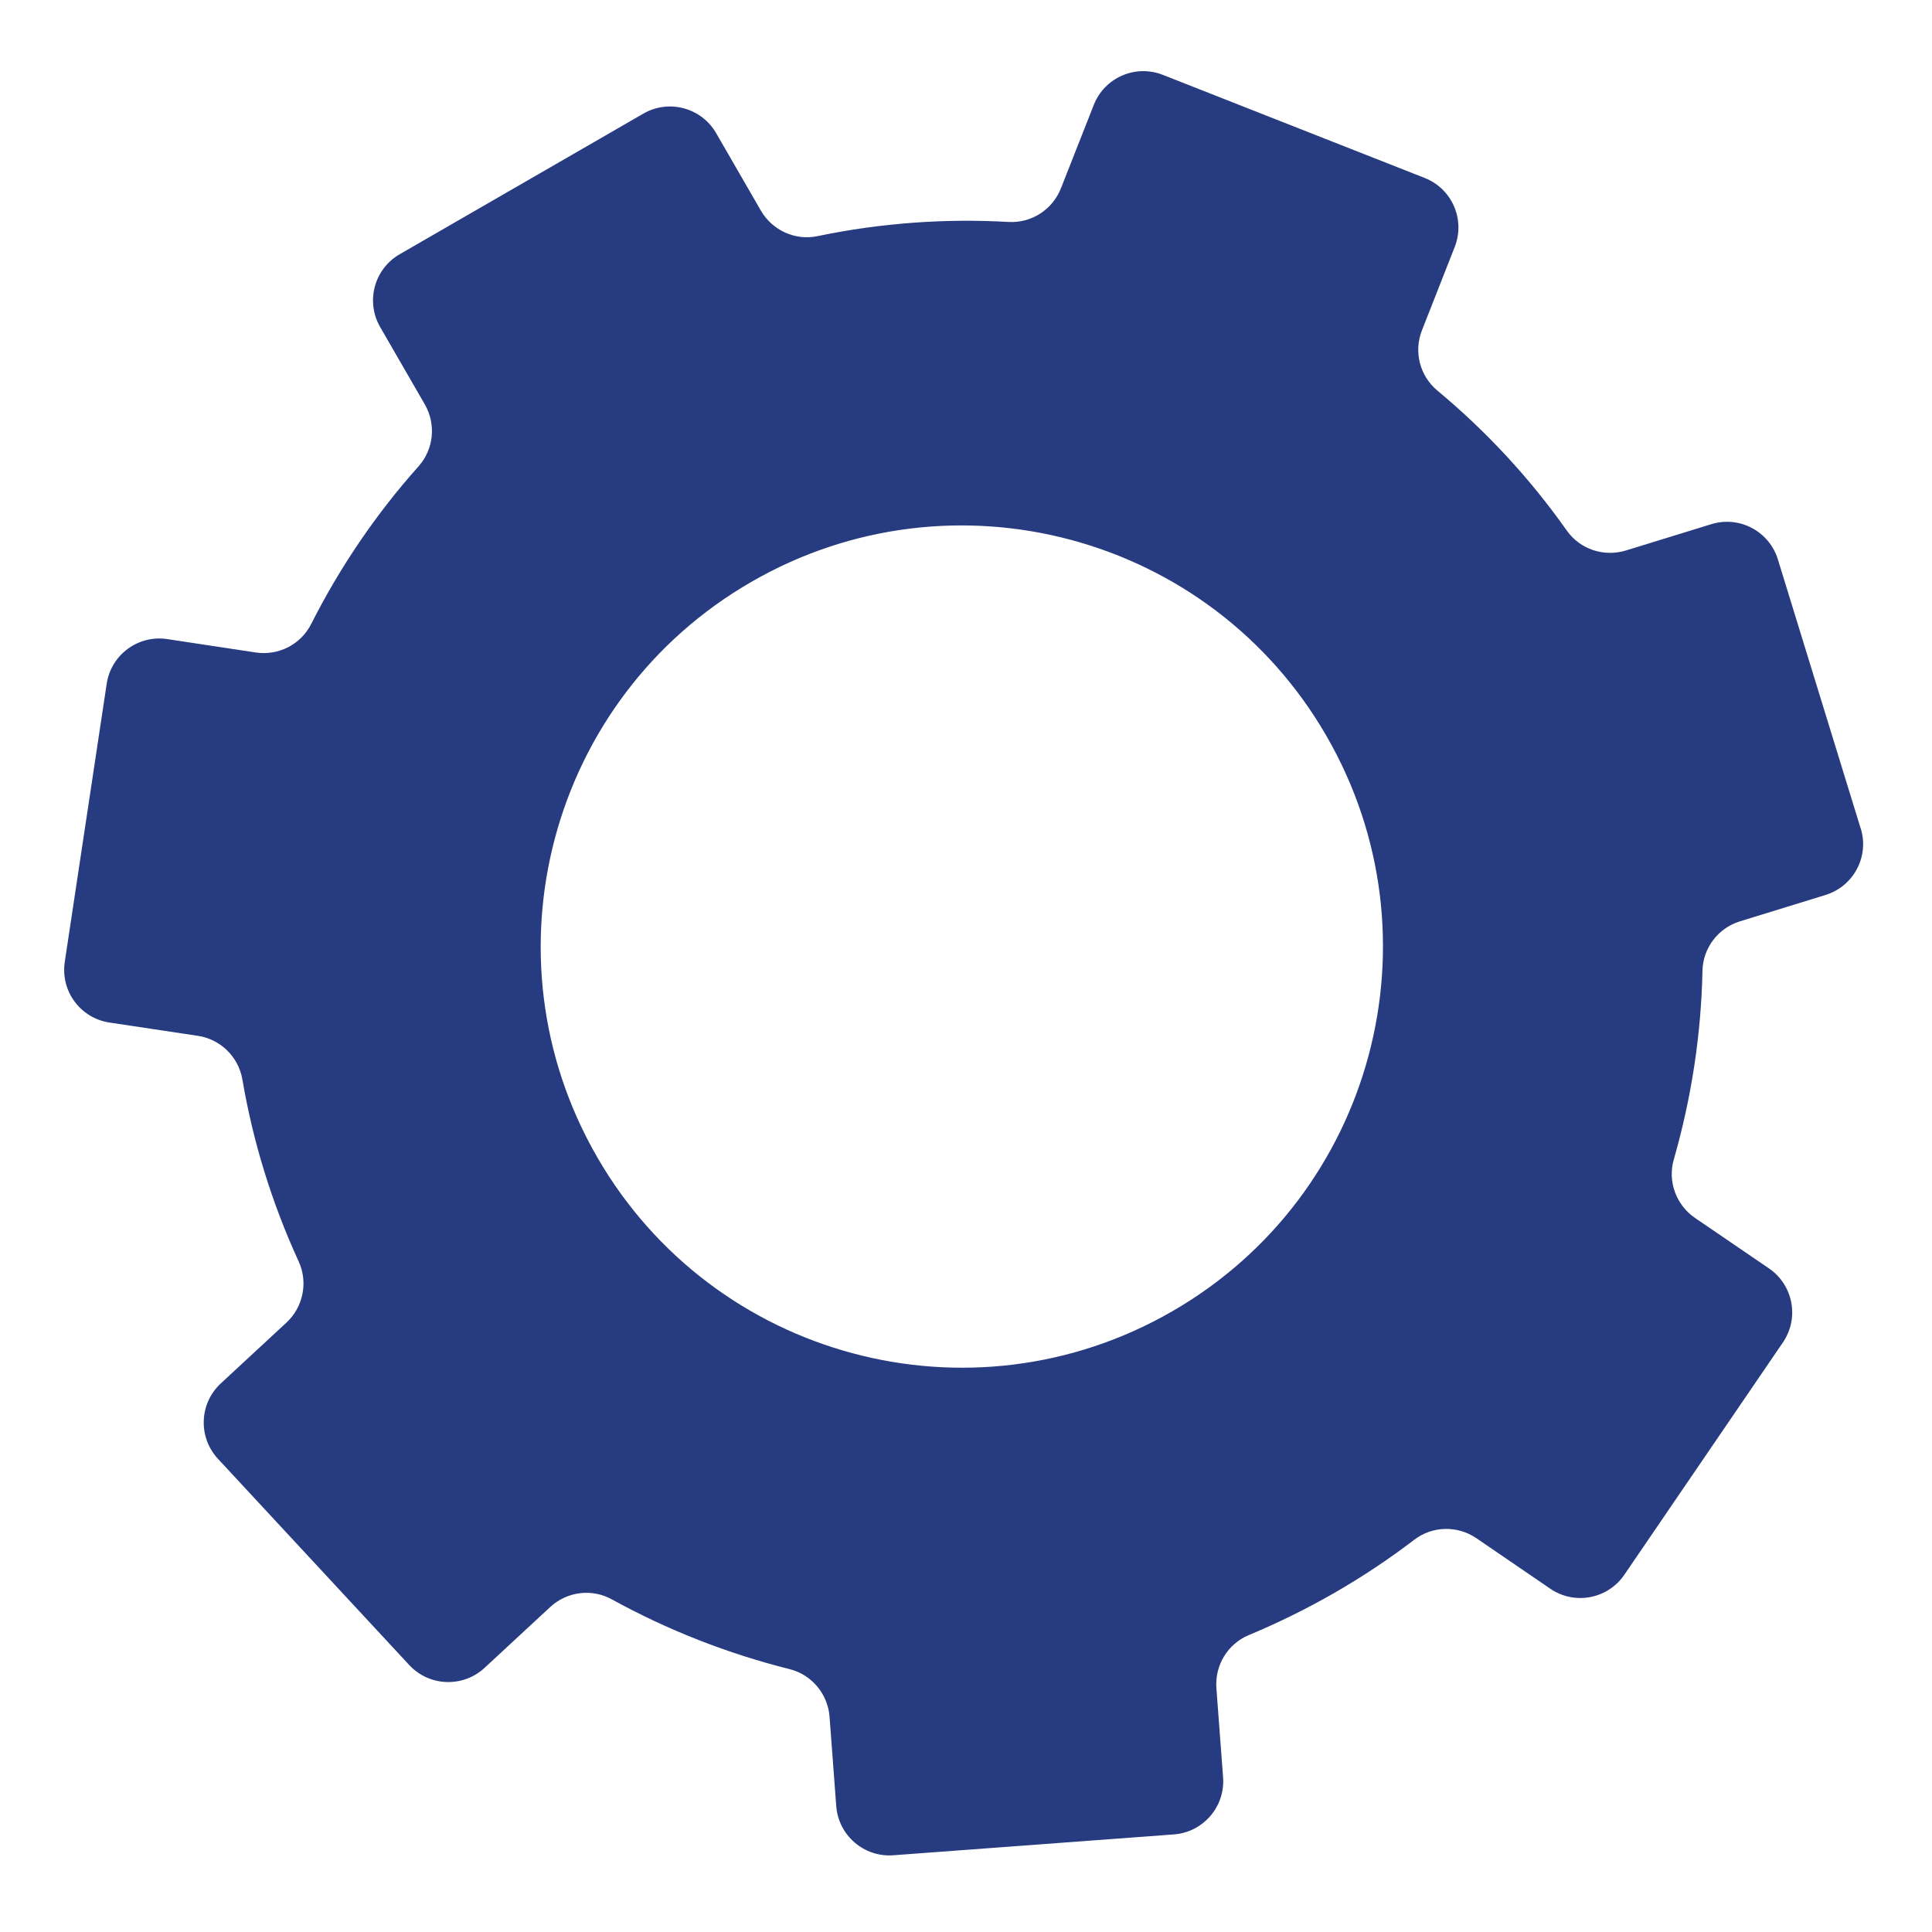 <?xml version="1.0" encoding="UTF-8"?>
<svg xmlns="http://www.w3.org/2000/svg" version="1.1" viewBox="0 0 176 176">
  <!-- Generator: Adobe Illustrator 29.1.0, SVG Export Plug-In . SVG Version: 2.1.0 Build 142)  -->
  <defs>
    <style>
      .st0 {
        fill: none;
      }

      .st1 {
        fill: #263b80;
      }

      .st2 {
        display: none;
      }
    </style>
  </defs>
  <g id="Layer_1">
    <g id="Layer_11" data-name="Layer_1" class="st2">
      <rect class="st0" width="176" height="176"/>
    </g>
    <path class="st1" d="M169.5,75.46l-7.54-24.5c-.79-2.56-3.5-4-6.06-3.21l-7.79,2.4c-2,.61-4.18-.11-5.38-1.82-3.42-4.84-7.4-9.1-11.79-12.75-1.61-1.34-2.17-3.55-1.4-5.5l2.98-7.58c.98-2.49-.24-5.31-2.74-6.29l-23.85-9.39c-2.49-.98-5.31.24-6.29,2.74l-2.99,7.59c-.76,1.94-2.69,3.19-4.77,3.07-5.78-.33-11.63.09-17.4,1.29-2.04.43-4.12-.52-5.17-2.33l-4.07-7.05c-1.34-2.32-4.31-3.12-6.63-1.78l-22.2,12.81c-2.32,1.34-3.12,4.31-1.78,6.63l4.07,7.05c1.04,1.81.82,4.08-.57,5.64-3.91,4.38-7.18,9.22-9.78,14.36-.94,1.87-2.98,2.91-5.05,2.6l-8.06-1.22c-2.65-.4-5.12,1.42-5.52,4.07l-3.82,25.34c-.4,2.65,1.42,5.12,4.07,5.52l8.05,1.21c2.07.31,3.7,1.91,4.06,3.97.96,5.63,2.66,11.21,5.13,16.59.87,1.9.41,4.15-1.12,5.57l-5.98,5.54c-1.96,1.82-2.08,4.89-.26,6.86l17.43,18.79c1.82,1.96,4.89,2.08,6.86.26l5.98-5.54c1.53-1.42,3.8-1.71,5.62-.7,5.11,2.81,10.55,4.94,16.18,6.35,2.02.5,3.49,2.26,3.65,4.34l.61,8.14c.2,2.67,2.53,4.68,5.2,4.48l25.56-1.9c2.67-.2,4.68-2.53,4.48-5.2l-.61-8.13c-.15-2.08,1.03-4.03,2.96-4.83,2.66-1.11,5.28-2.4,7.84-3.87,2.54-1.47,4.95-3.07,7.22-4.81,1.66-1.27,3.94-1.32,5.67-.14l6.73,4.6c2.21,1.51,5.23.94,6.74-1.27l14.45-21.17c1.51-2.21.94-5.23-1.27-6.74l-6.74-4.6c-1.72-1.18-2.51-3.33-1.93-5.33,1.6-5.57,2.49-11.35,2.61-17.18.04-2.08,1.43-3.9,3.42-4.51l7.79-2.4c2.56-.79,4-3.5,3.21-6.06ZM106.8,119.45c-18.35,10.59-41.81,4.31-52.4-14.04-10.59-18.35-4.31-41.81,14.04-52.4,18.35-10.59,41.81-4.31,52.4,14.04,10.59,18.35,4.31,41.81-14.04,52.4Z"/>
  </g>
  <g id="Layer_2" class="st2">
    <rect class="st0" x="0" y="0" width="176" height="176"/>
  </g>
</svg>